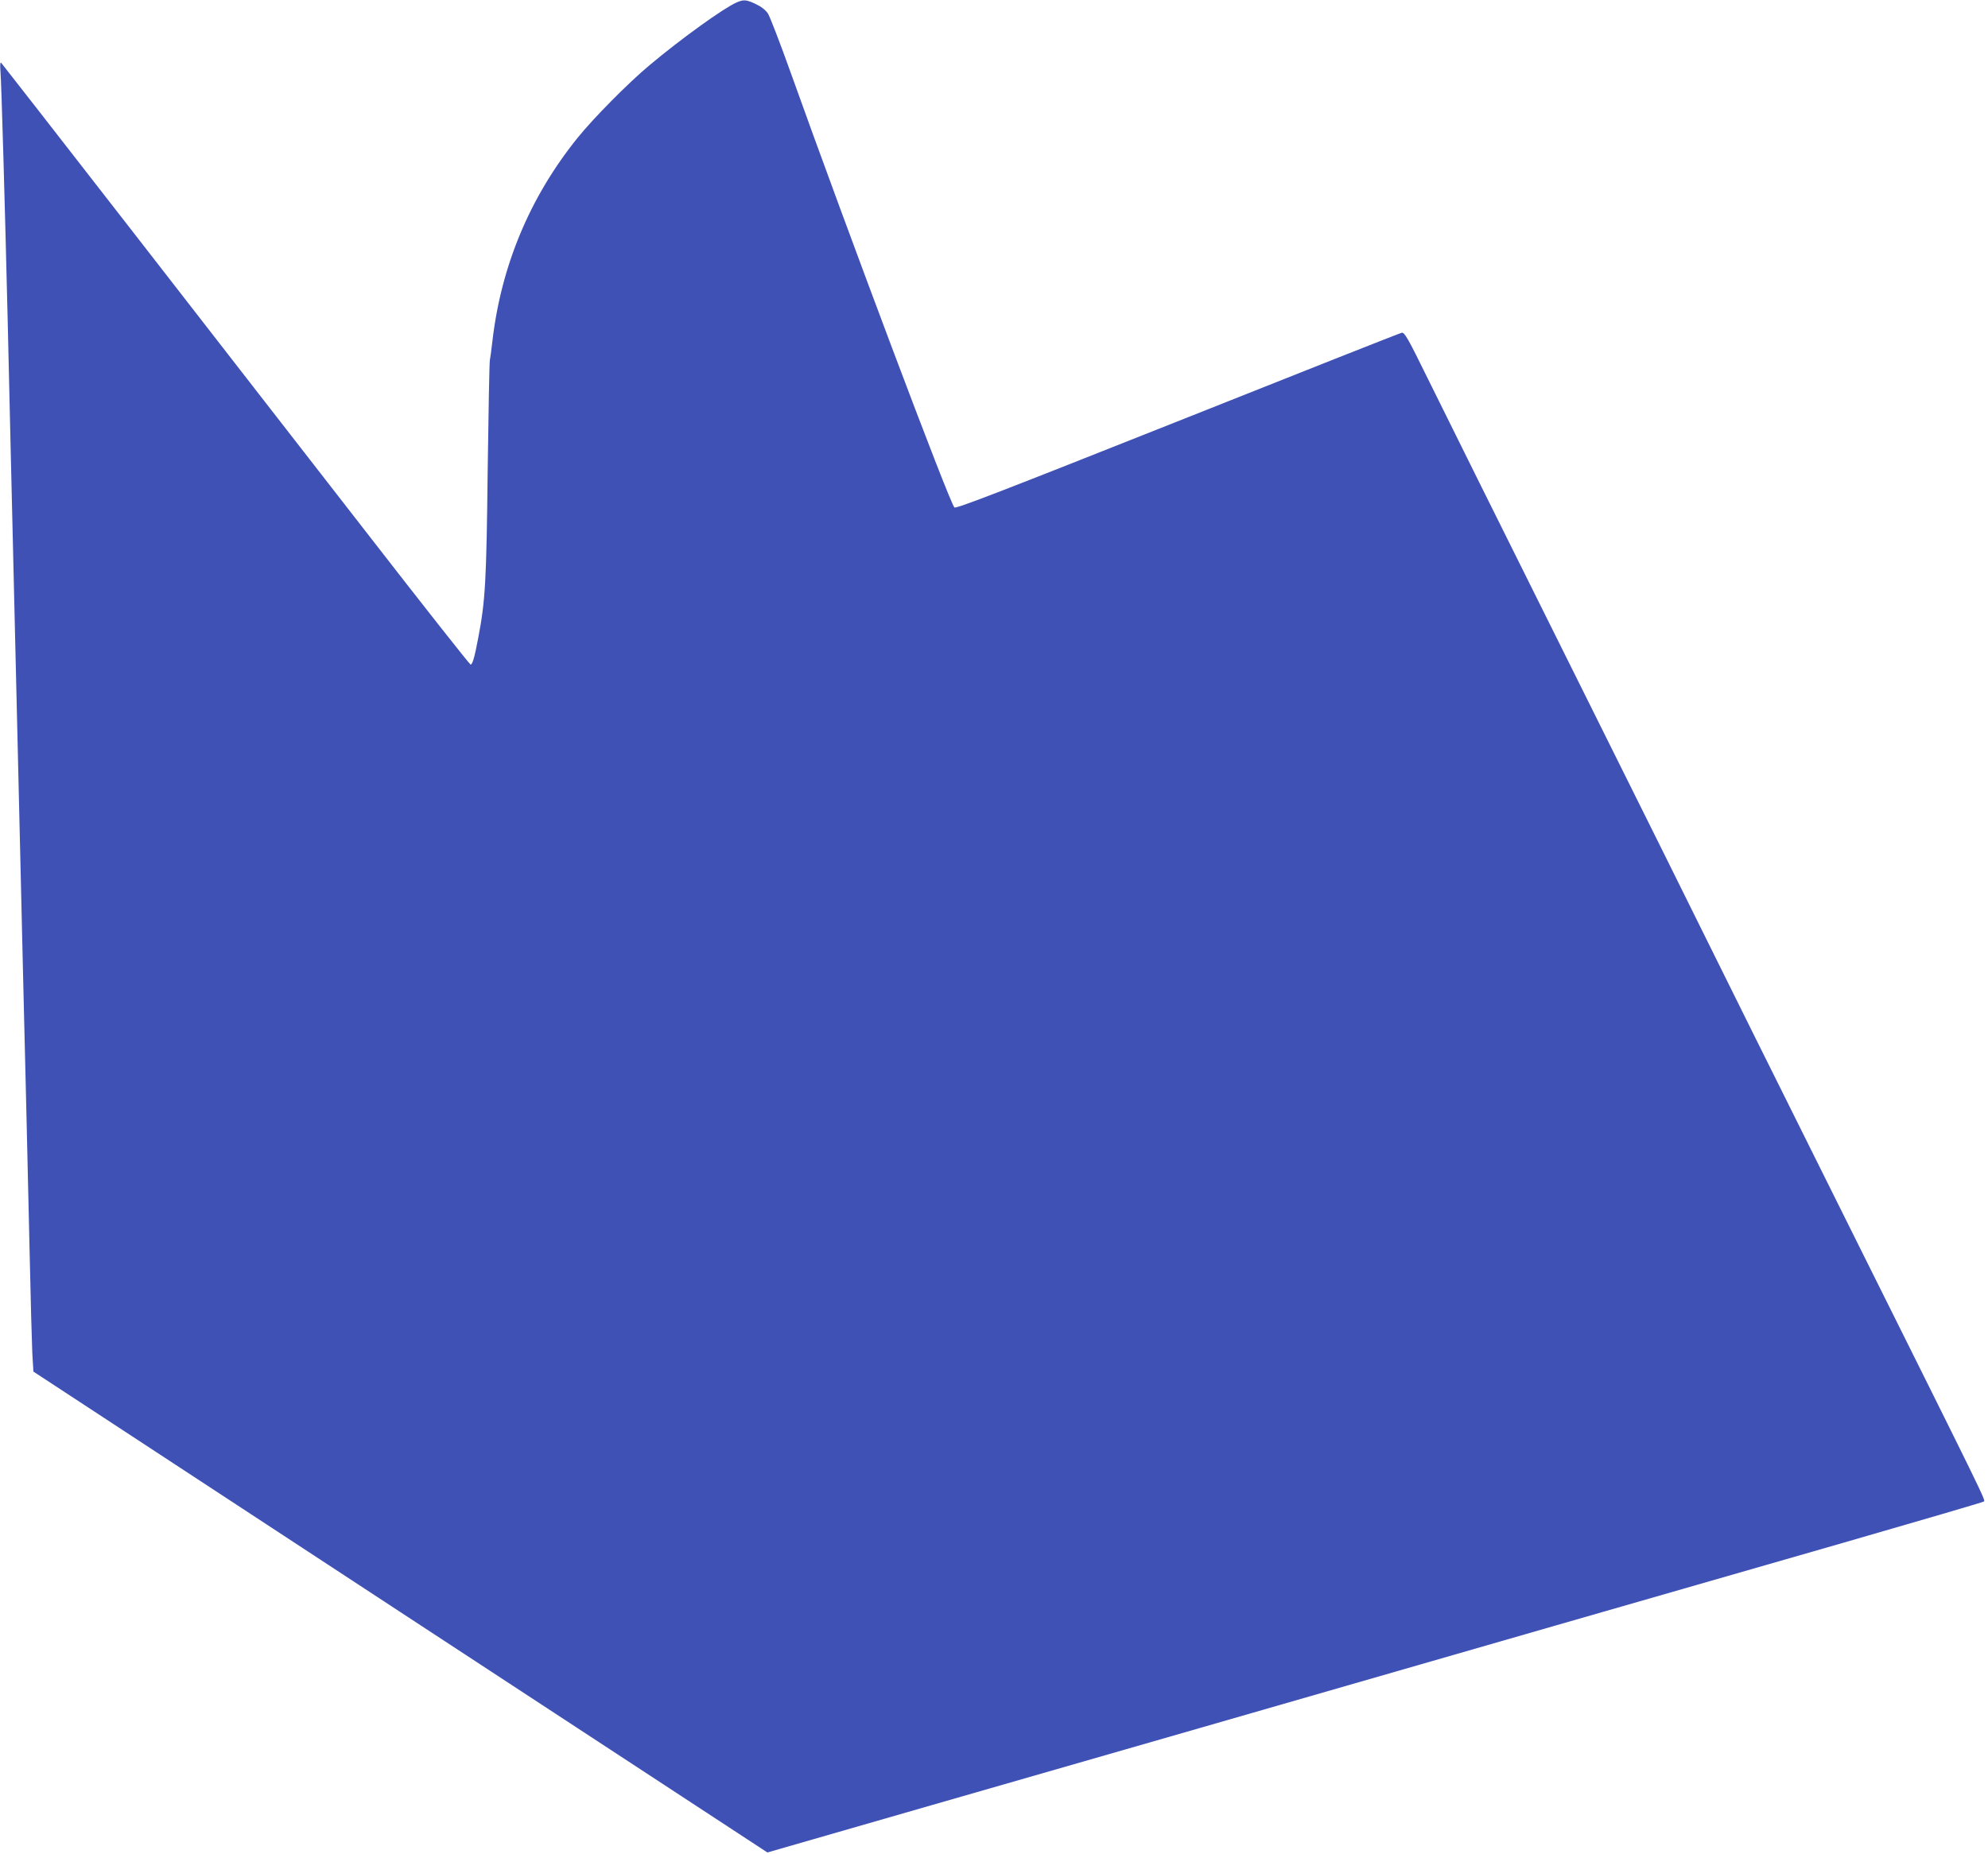 <?xml version="1.0" standalone="no"?>
<!DOCTYPE svg PUBLIC "-//W3C//DTD SVG 20010904//EN"
 "http://www.w3.org/TR/2001/REC-SVG-20010904/DTD/svg10.dtd">
<svg version="1.0" xmlns="http://www.w3.org/2000/svg"
 width="1280pt" height="1194pt" viewBox="0 0 1280 1194"
 preserveAspectRatio="xMidYMid meet">
<g transform="translate(0,1194) scale(0.1,-0.1)"
fill="#3f51b5" stroke="none">
<path d="M4742 11924 c-84 -37 -359 -235 -560 -404 -136 -113 -367 -347 -465
-470 -306 -380 -491 -824 -547 -1310 -6 -52 -13 -106 -16 -120 -3 -14 -9 -333
-14 -710 -8 -716 -15 -839 -61 -1079 -23 -123 -37 -171 -49 -171 -5 0 -306
381 -668 848 -362 466 -1038 1335 -1501 1932 -464 597 -848 1090 -853 1095 -7
7 -8 -12 -5 -55 6 -68 29 -867 47 -1625 6 -247 15 -637 20 -865 6 -228 14
-608 20 -845 6 -236 15 -617 20 -845 11 -462 25 -1046 40 -1700 6 -239 15
-610 20 -825 5 -214 14 -624 21 -910 6 -286 14 -574 17 -639 l7 -119 2363
-1549 2363 -1548 1062 306 c584 168 1357 390 1717 494 1425 411 3300 951 4150
1195 492 142 899 261 903 265 12 10 26 -19 -873 1785 -447 897 -847 1702 -890
1790 -43 88 -437 882 -877 1765 -440 883 -864 1737 -943 1898 -126 257 -147
293 -165 289 -11 -2 -661 -259 -1444 -571 -1145 -455 -1427 -564 -1436 -554
-33 35 -684 1766 -1055 2803 -67 187 -132 356 -145 377 -16 24 -43 45 -79 62
-62 29 -77 30 -124 10z"/>
</g>
</svg>
